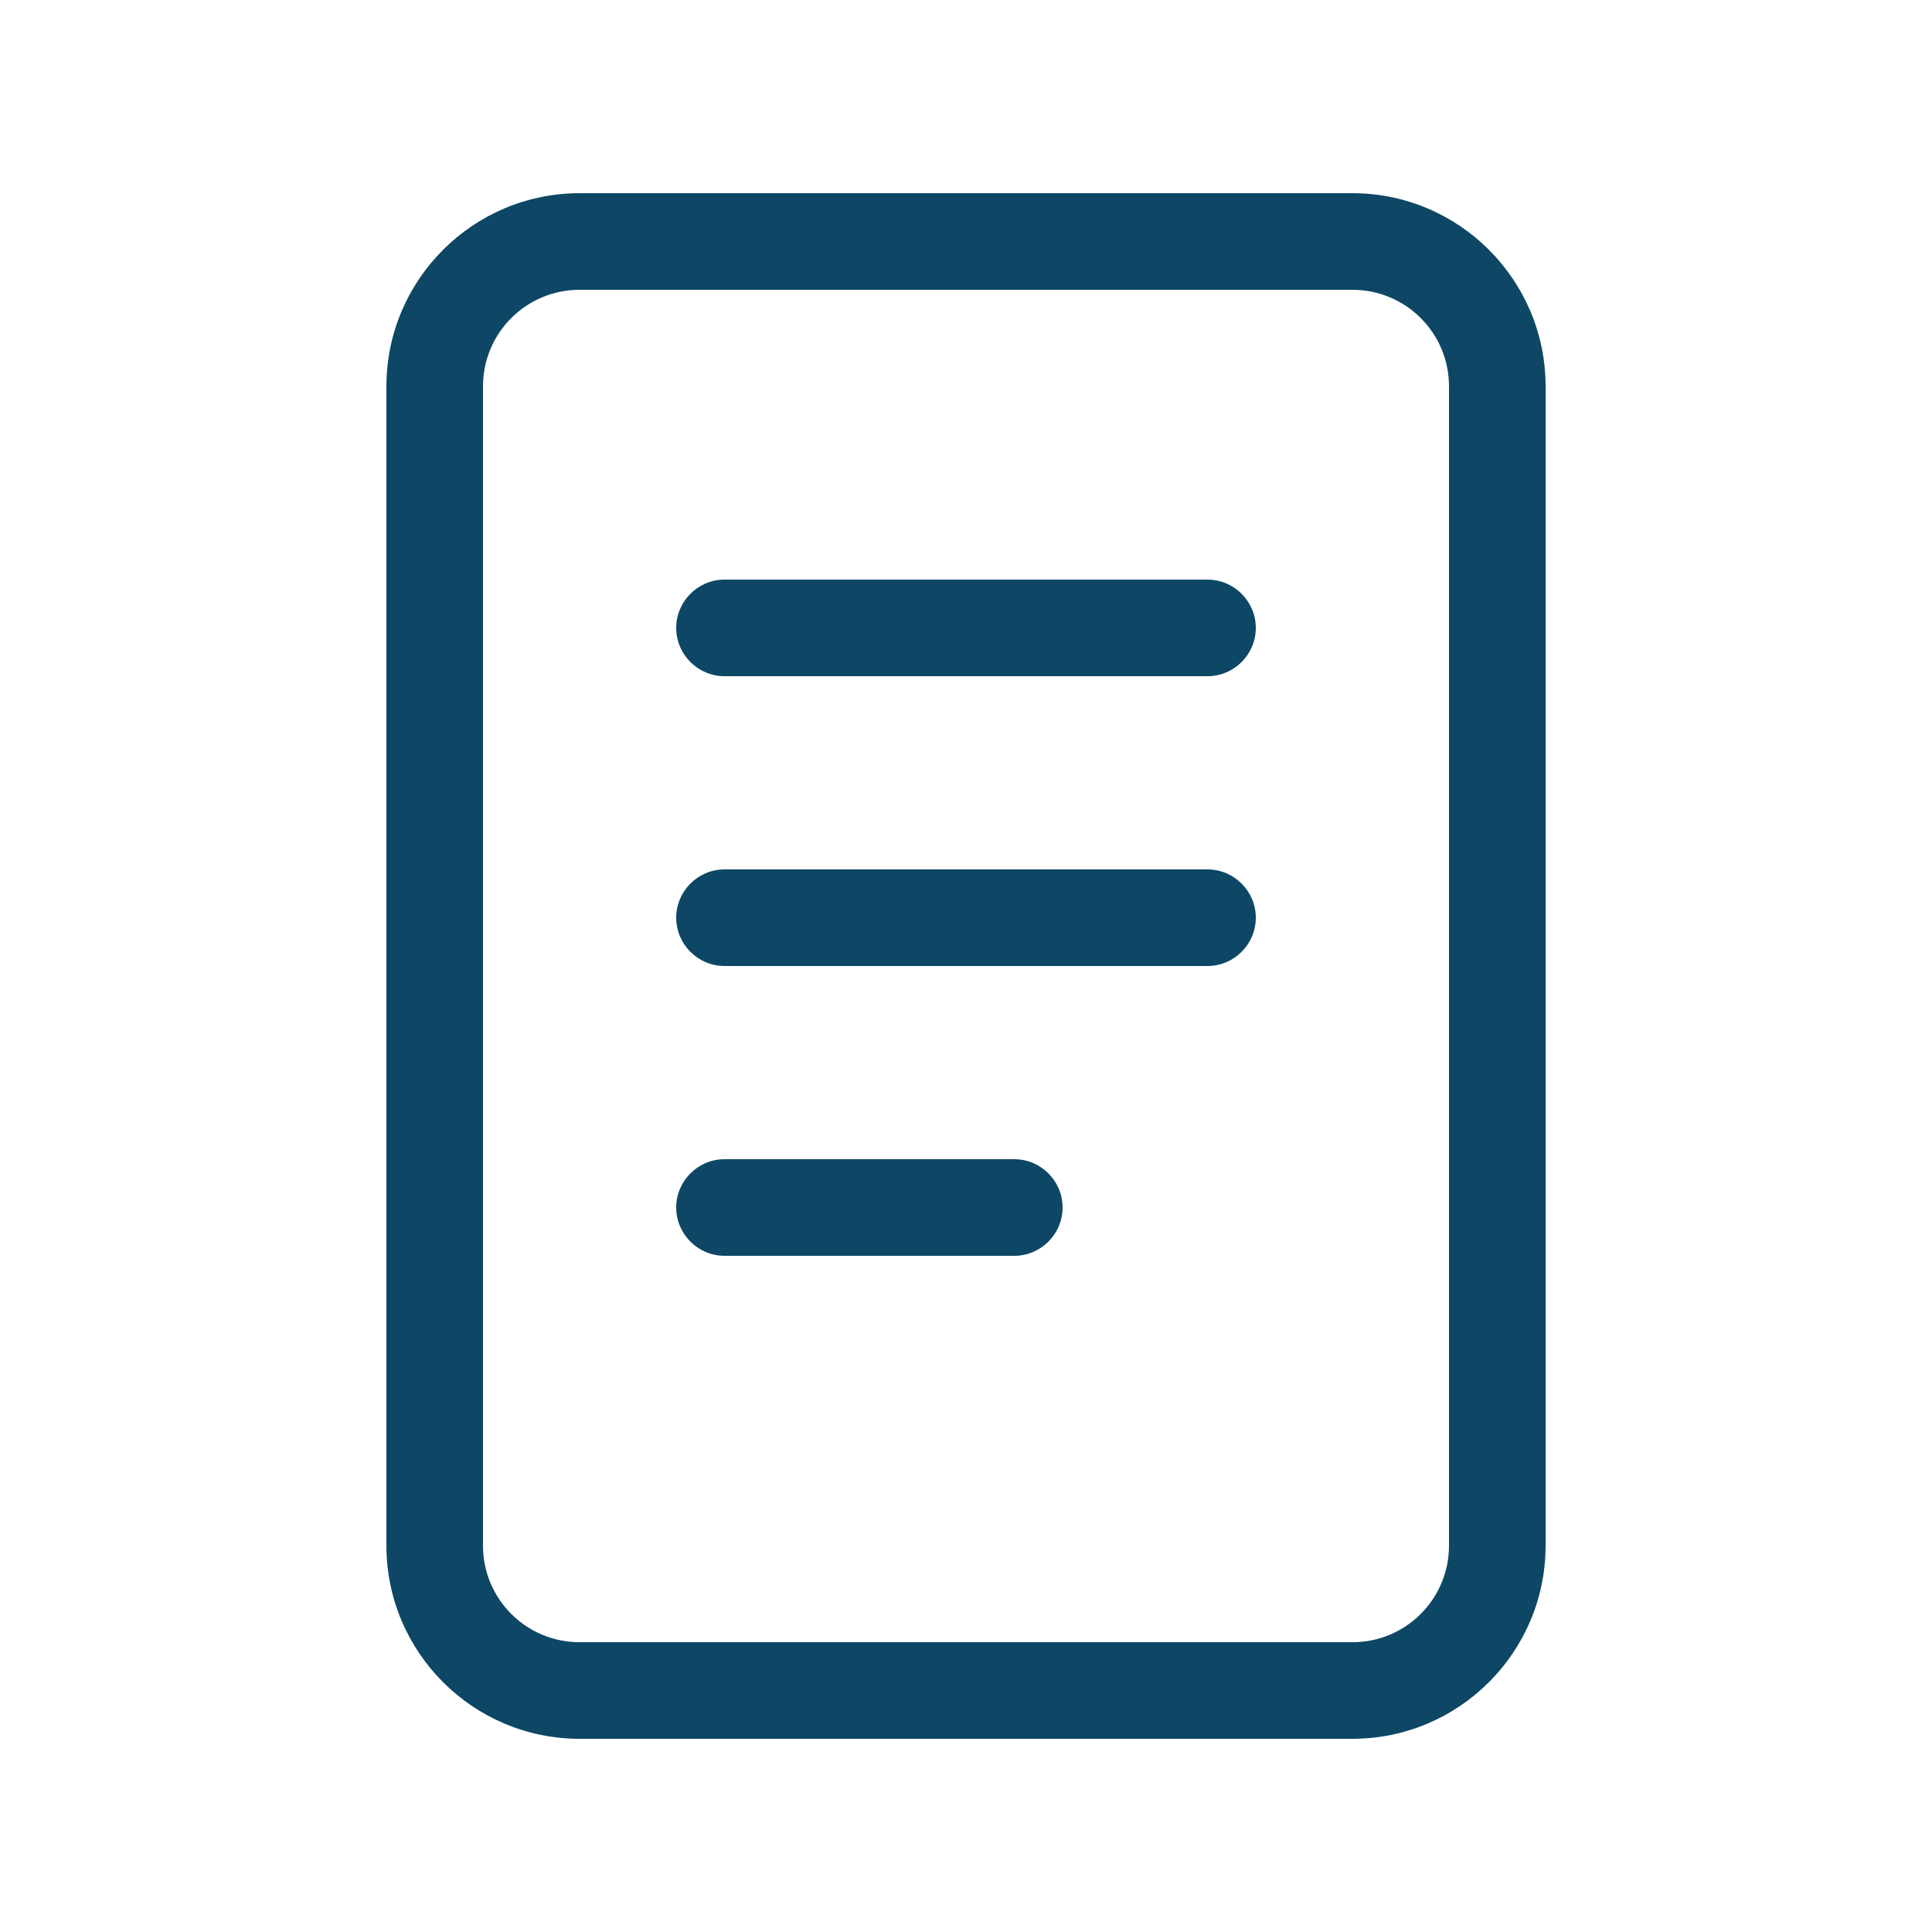<?xml version="1.0" encoding="UTF-8"?> <svg xmlns="http://www.w3.org/2000/svg" viewBox="0 0 640 640"><path fill="#0d4765" d="M192 96C174.3 96 160 110.3 160 128L160 512C160 529.7 174.3 544 192 544L448 544C465.7 544 480 529.7 480 512L480 128C480 110.3 465.7 96 448 96L192 96zM128 128C128 92.7 156.7 64 192 64L448 64C483.3 64 512 92.7 512 128L512 512C512 547.3 483.3 576 448 576L192 576C156.7 576 128 547.3 128 512L128 128zM240 192L400 192C408.8 192 416 199.2 416 208C416 216.8 408.8 224 400 224L240 224C231.2 224 224 216.8 224 208C224 199.2 231.2 192 240 192zM240 288L400 288C408.8 288 416 295.2 416 304C416 312.8 408.8 320 400 320L240 320C231.2 320 224 312.8 224 304C224 295.2 231.2 288 240 288zM240 384L336 384C344.8 384 352 391.2 352 400C352 408.8 344.8 416 336 416L240 416C231.2 416 224 408.8 224 400C224 391.2 231.2 384 240 384z"></path></svg> 
